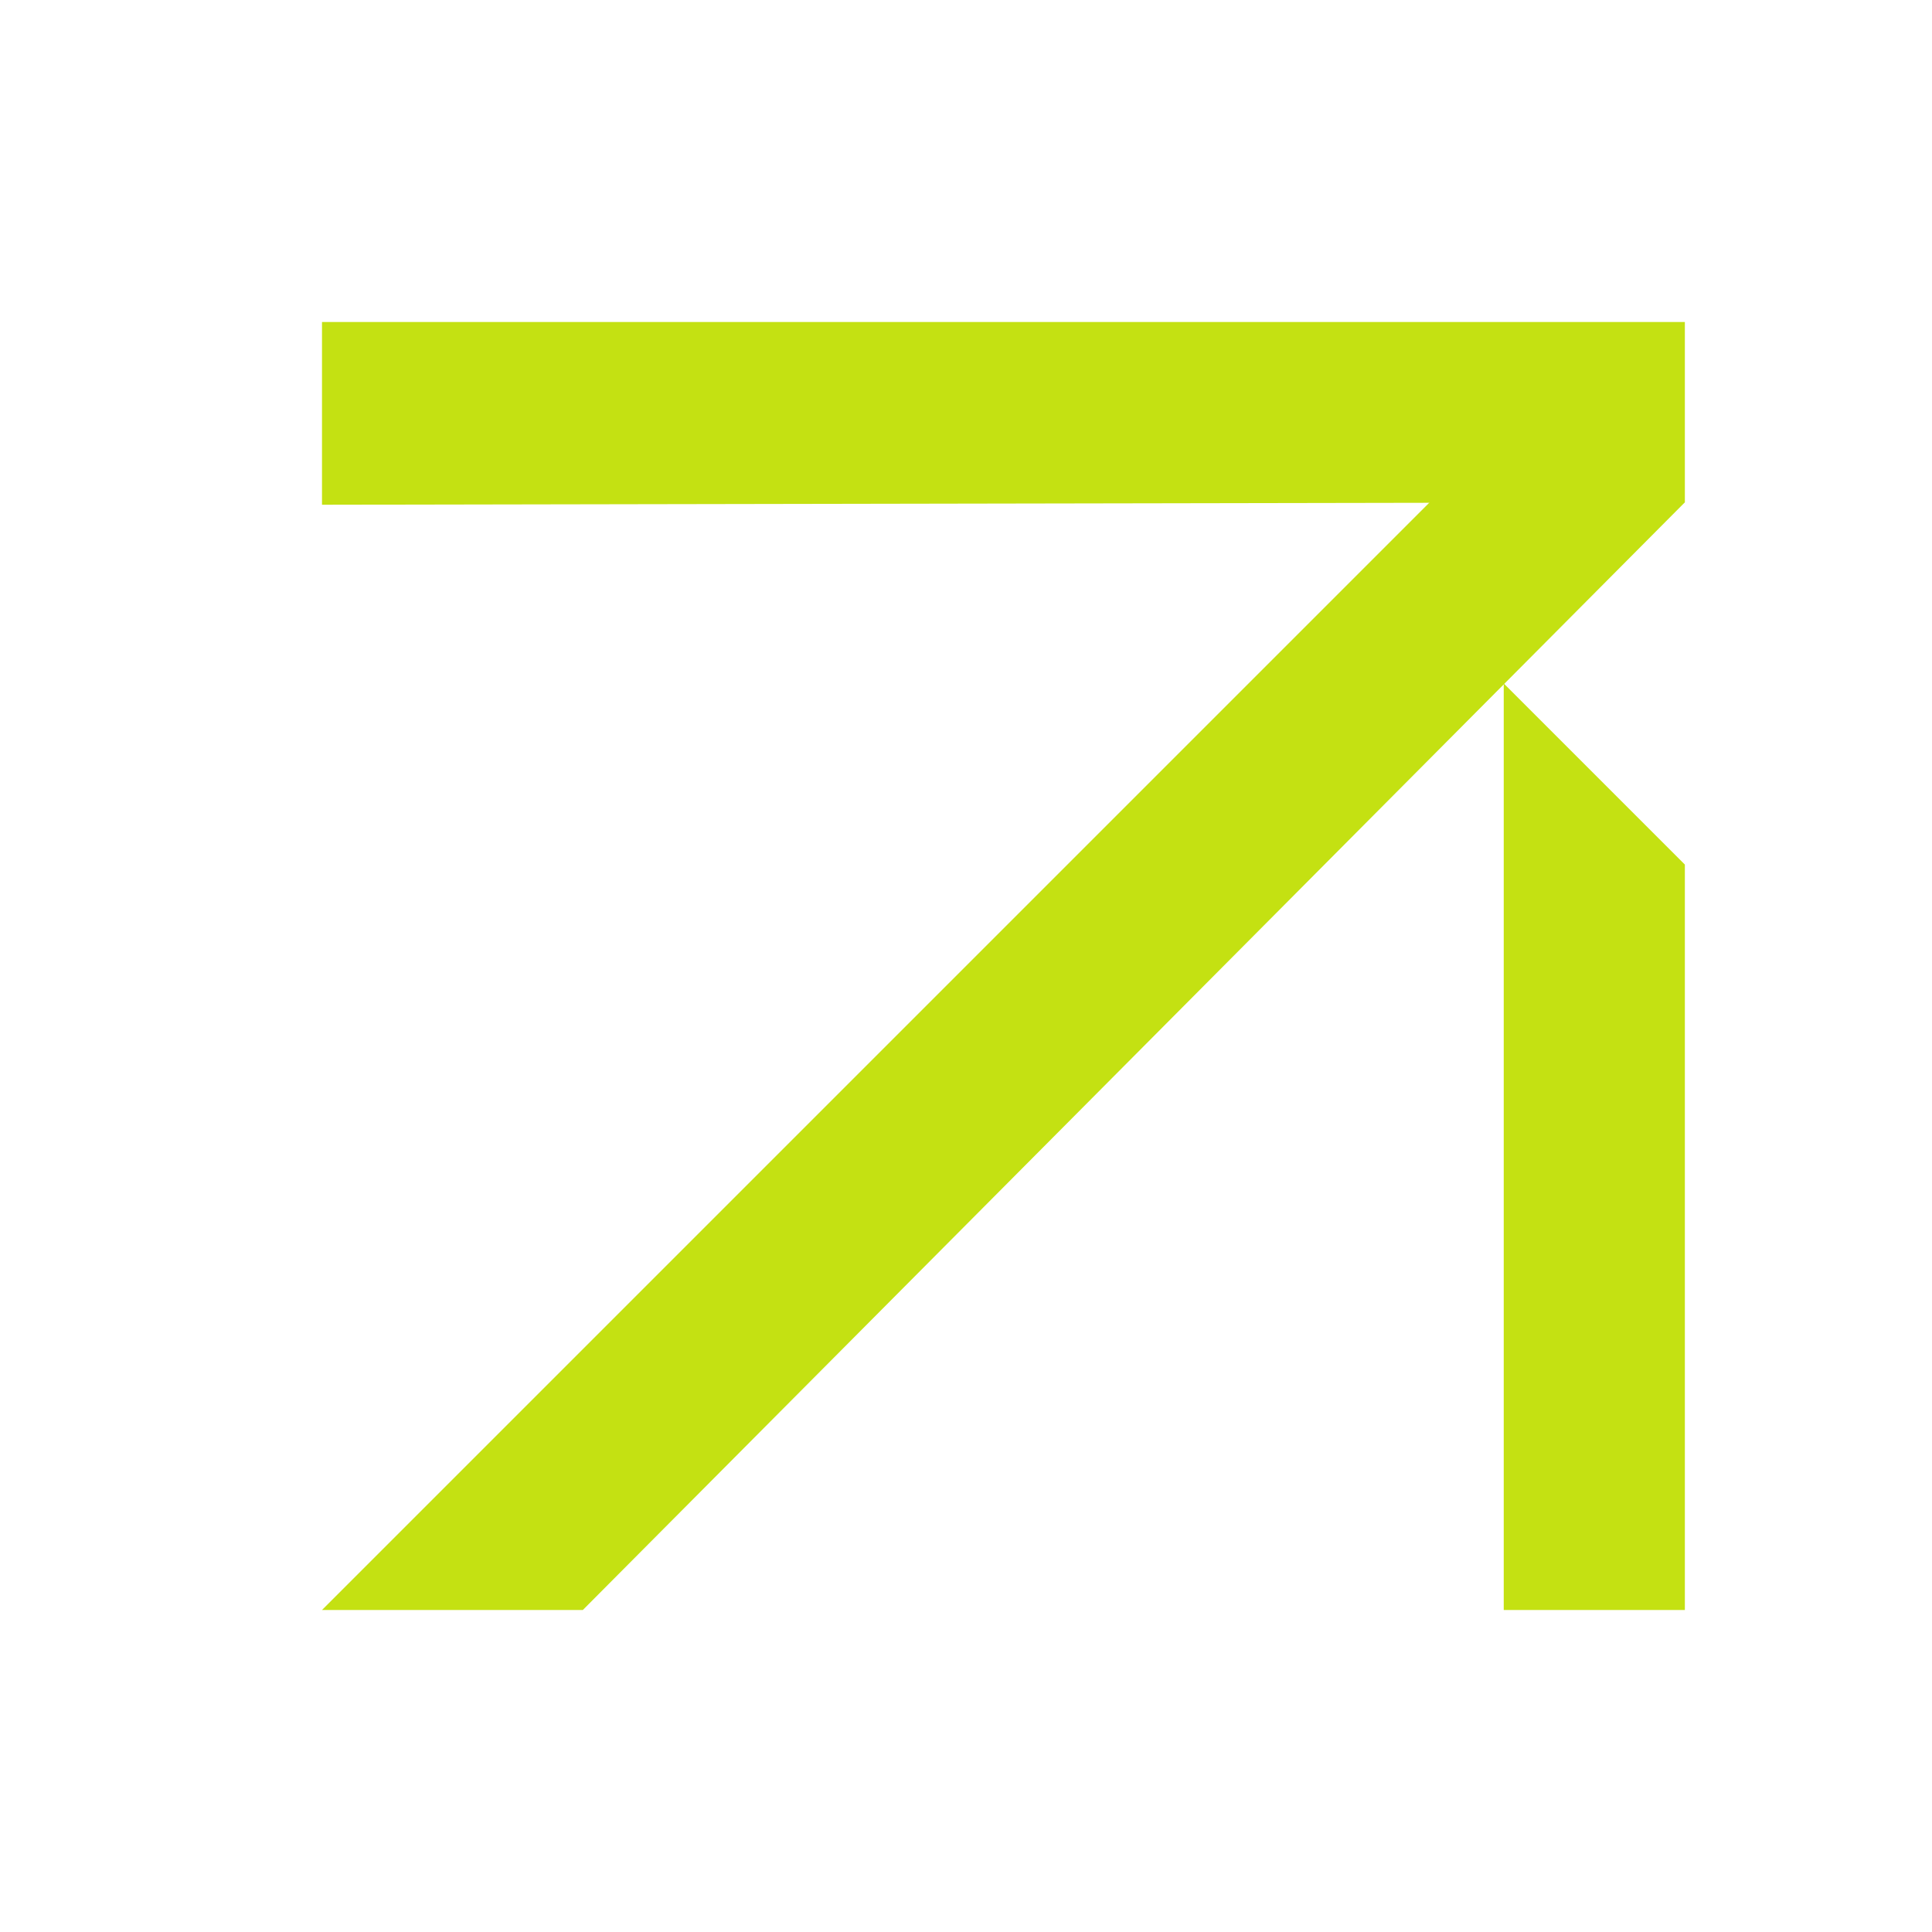 <svg width="24" height="24" viewBox="0 0 24 24" fill="none" xmlns="http://www.w3.org/2000/svg">
<path d="M4 6.27V4H20.93V6.24L4 6.27Z" fill="#C4E112"/>
<path d="M7.24 20H4L19.34 4.66L20.93 6.24L7.24 20Z" fill="#C4E112"/>
<path d="M20.93 20H18.68V8.49L20.93 10.74V20Z" fill="#C4E112"/>
</svg>
